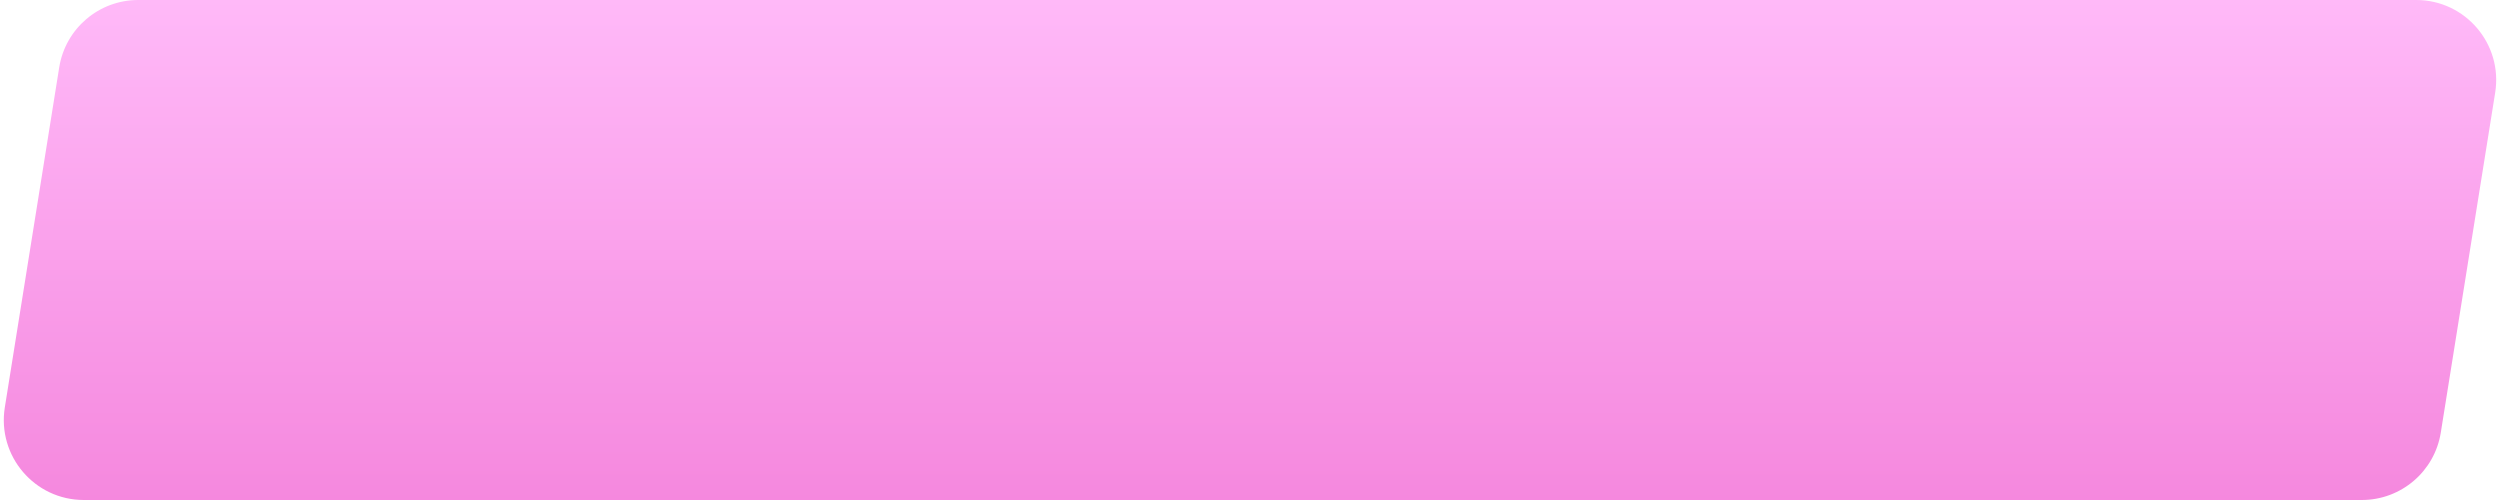 <?xml version="1.0" encoding="UTF-8"?> <svg xmlns="http://www.w3.org/2000/svg" width="250" height="50" viewBox="0 0 250 50" fill="none"><path d="M5.922 6.736C6.543 2.855 9.891 0 13.822 0H241.618C246.541 0 250.295 4.403 249.518 9.264L244.078 43.264C243.457 47.145 240.109 50 236.178 50H8.382C3.459 50 -0.295 45.597 0.482 40.736L5.922 6.736Z" fill="url(#paint0_linear_236_238)"></path><defs><linearGradient id="paint0_linear_236_238" x1="125" y1="0" x2="125" y2="50" gradientUnits="userSpaceOnUse"><stop stop-color="#FFB9F8"></stop><stop offset="1" stop-color="#F588DE"></stop></linearGradient></defs></svg> 